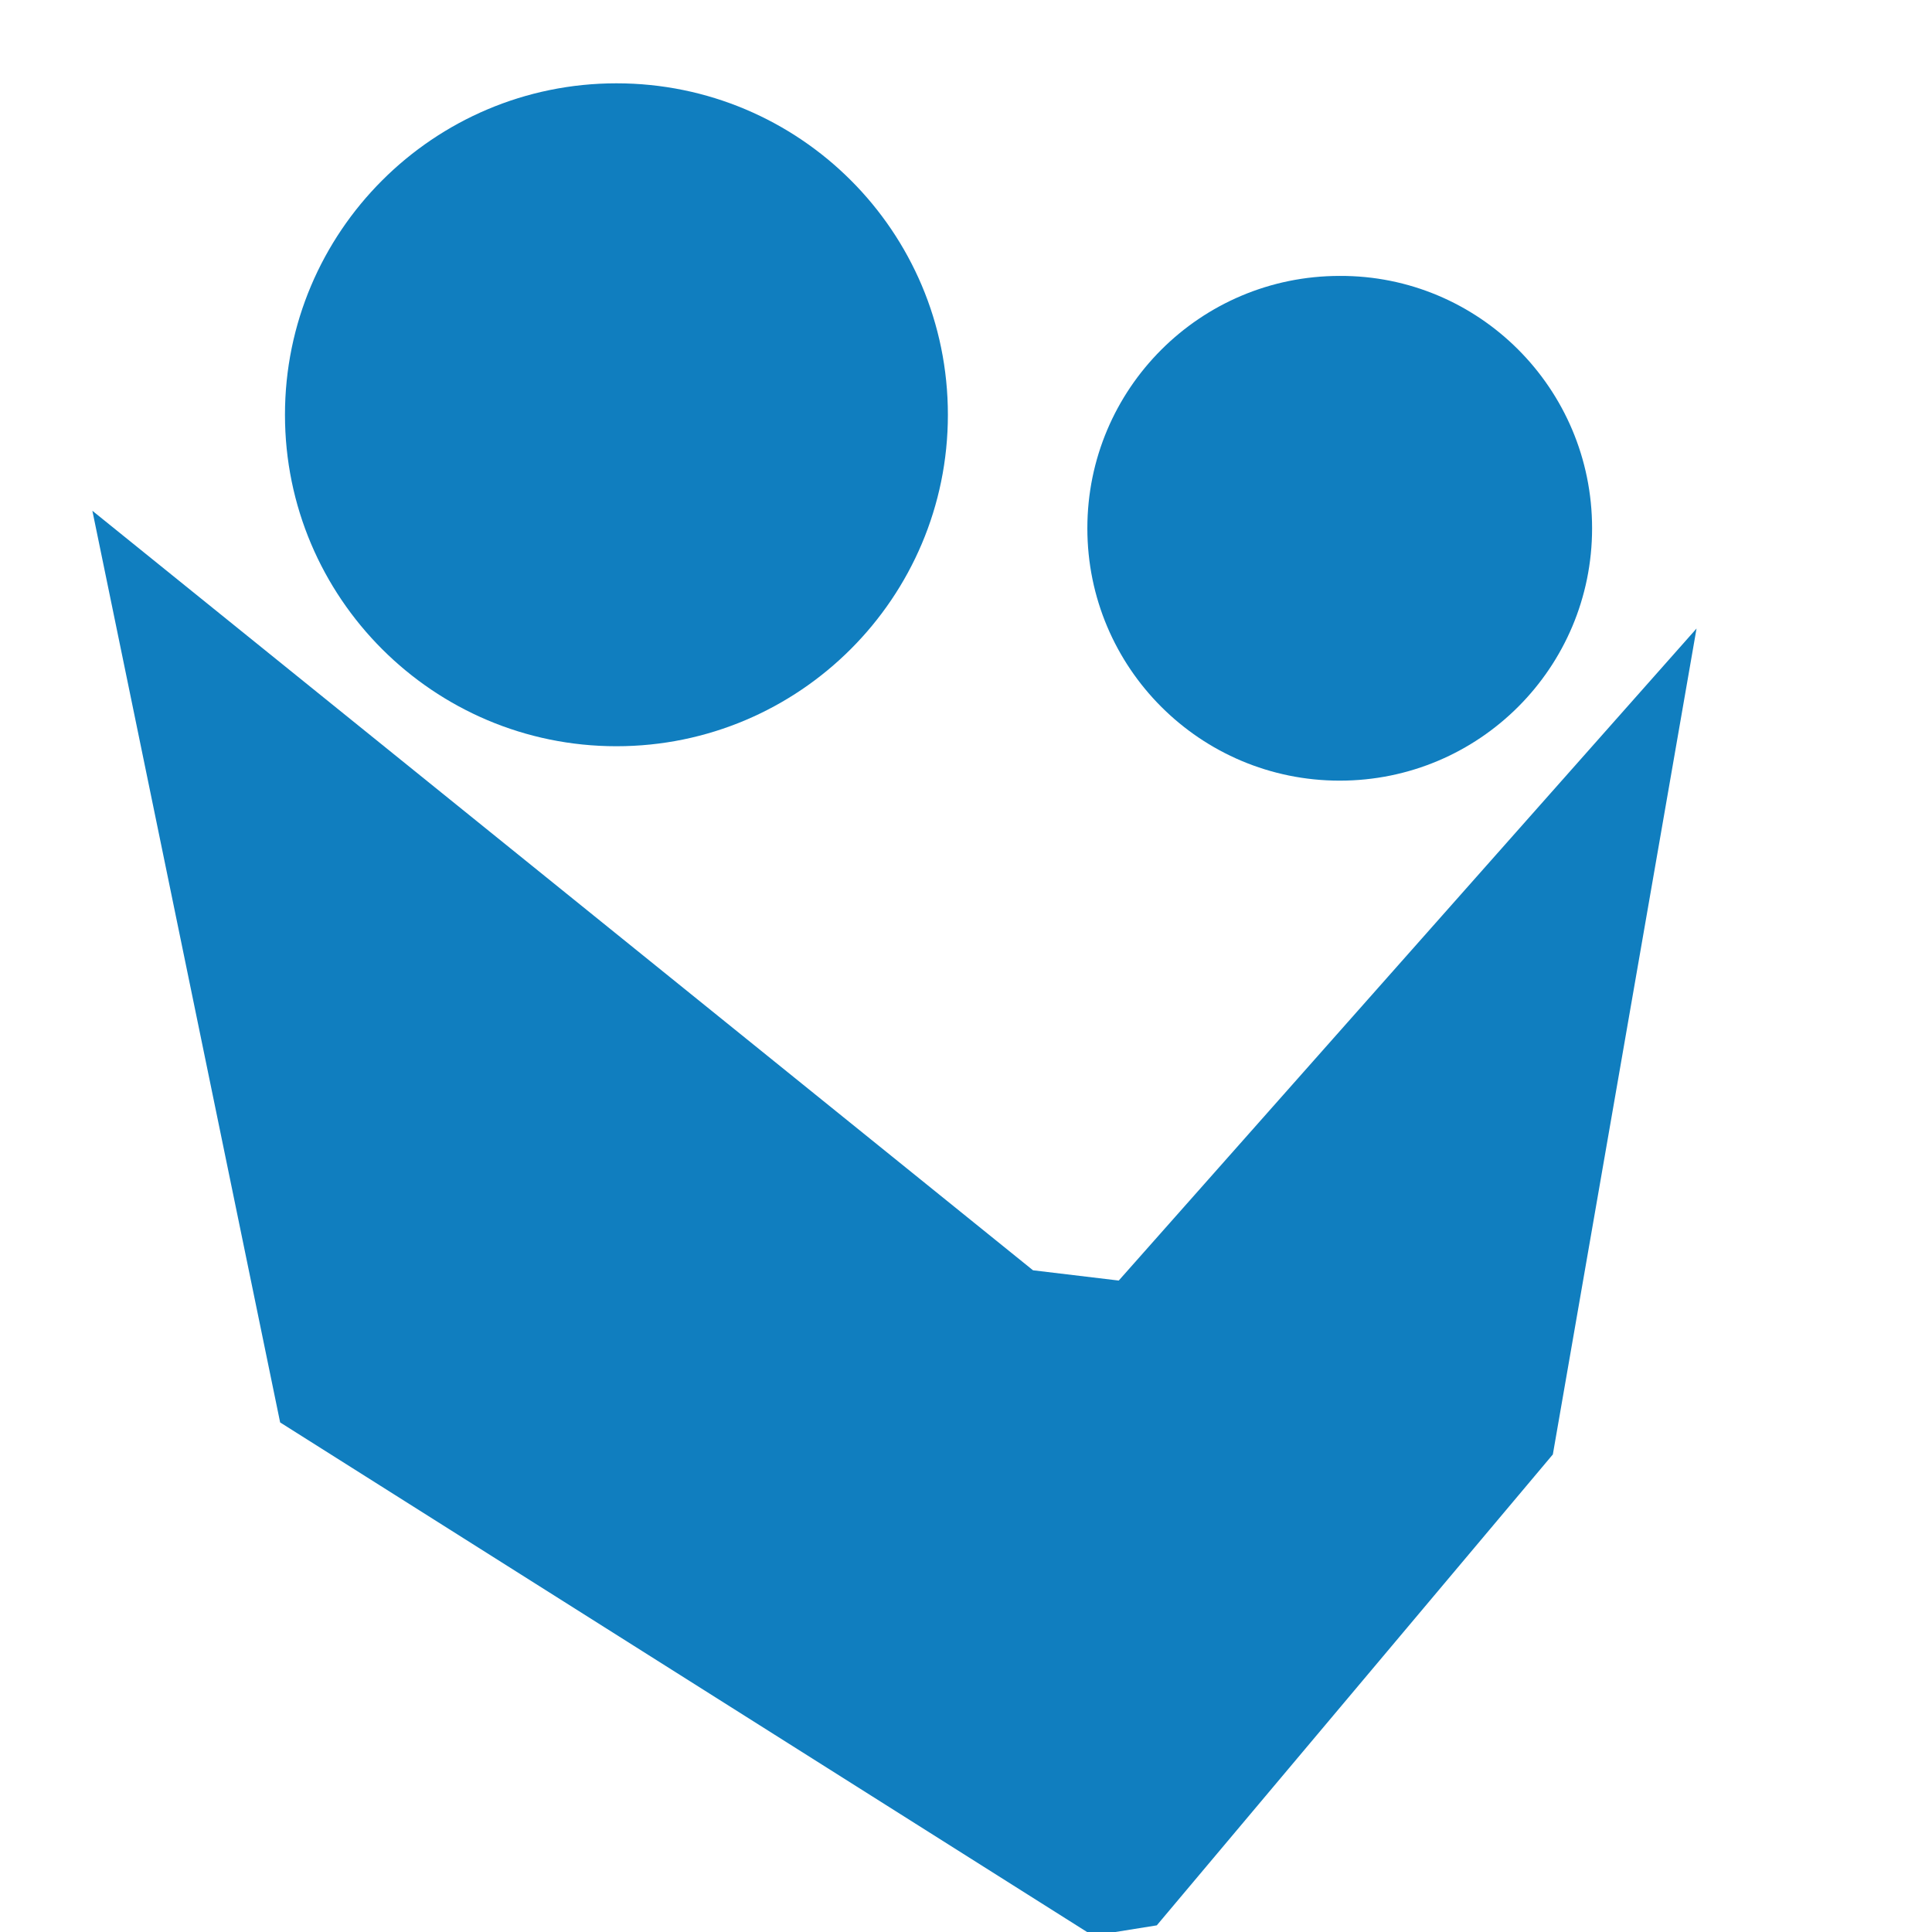 <?xml version="1.0" encoding="UTF-8"?>
<svg data-bbox="1.53 1.38 26.57 30.68" viewBox="0 0 32 32" xmlns="http://www.w3.org/2000/svg" data-type="color">
    <g>
        <path d="M15.7 6.87c0 3.03-2.46 5.49-5.49 5.49-3.03 0-5.49-2.46-5.49-5.49 0-3.03 2.46-5.49 5.49-5.49 3.03 0 5.49 2.45 5.49 5.49z" fill="#107EBF" data-color="1"/>
        <path d="M26.37 8.75c0 2.31-1.87 4.18-4.18 4.18-2.31 0-4.18-1.87-4.18-4.18 0-2.31 1.87-4.18 4.18-4.18 2.3-.01 4.18 1.86 4.18 4.18z" fill="#107EBF" data-color="1"/>
        <path fill="#107EBF" d="m1.53 8.46 15.58 12.58 1.42.17 9.57-10.8-2.38 13.68-6.56 7.8-1.06.17-13.46-8.5-3.11-15.1z" data-color="1"/>
    </g>
</svg>
